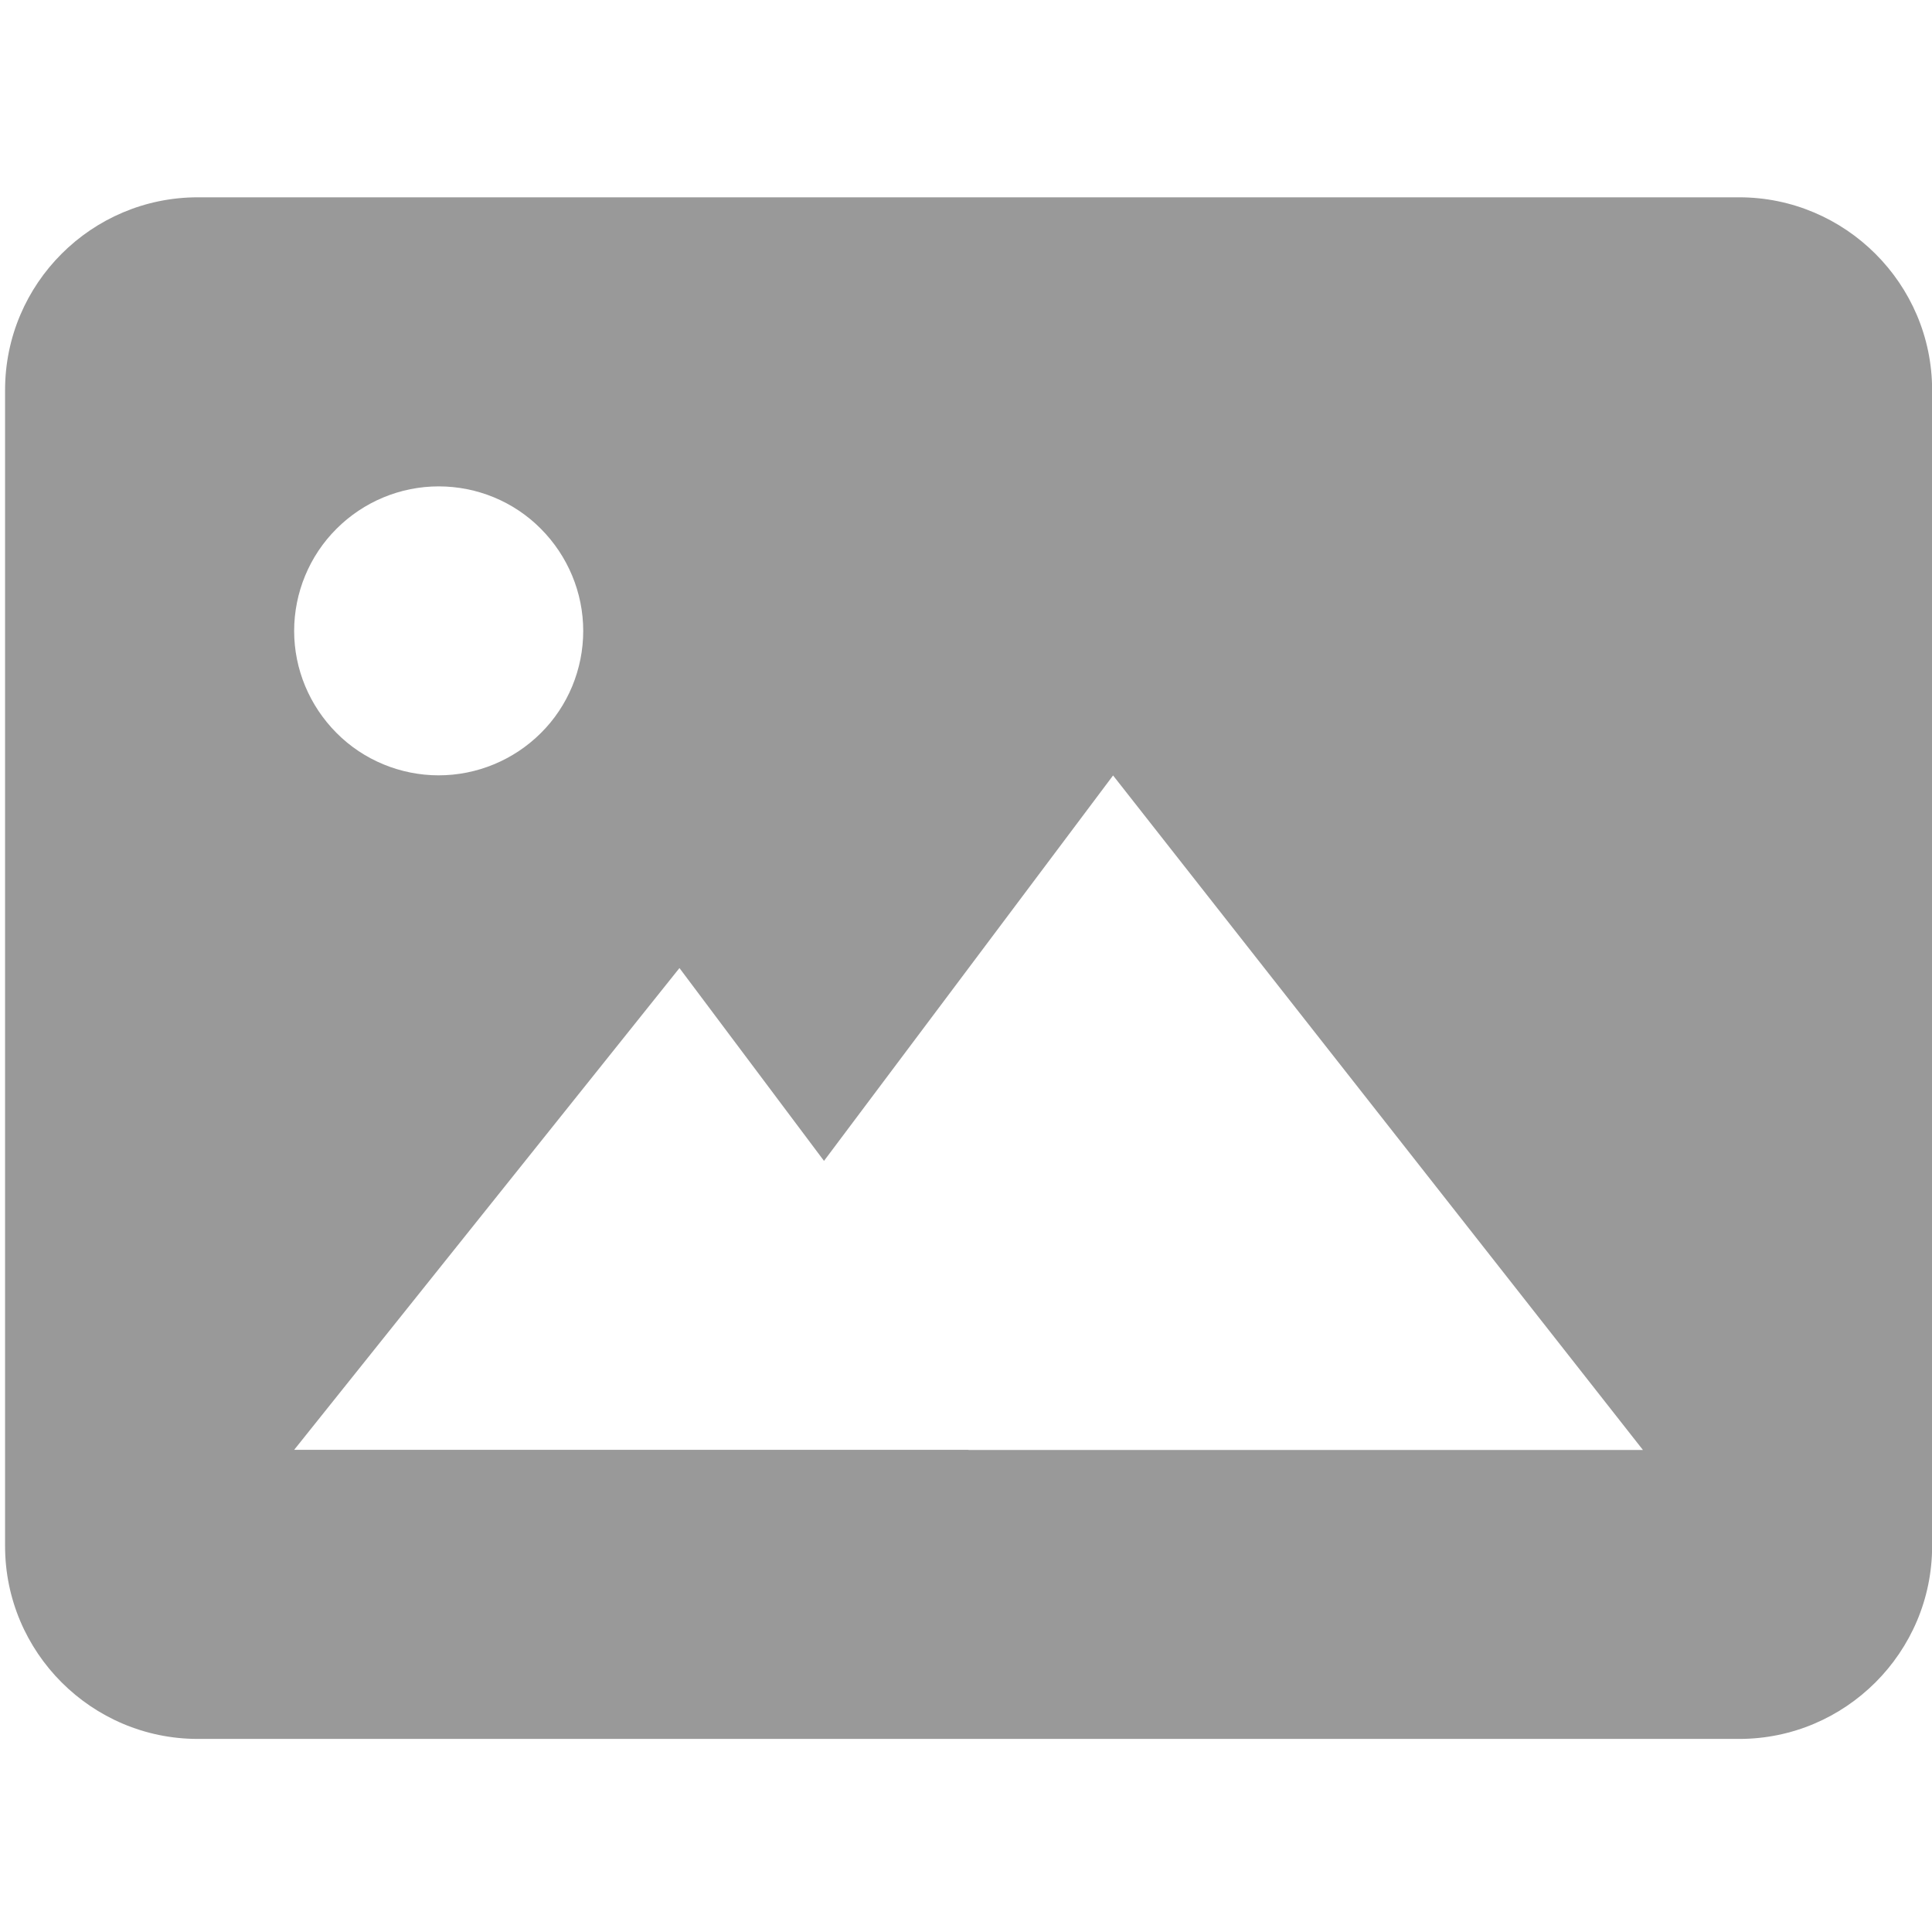 <?xml version="1.0" encoding="utf-8"?>
<!-- Generator: Adobe Illustrator 16.0.0, SVG Export Plug-In . SVG Version: 6.00 Build 0)  -->
<!DOCTYPE svg PUBLIC "-//W3C//DTD SVG 1.1//EN" "http://www.w3.org/Graphics/SVG/1.1/DTD/svg11.dtd">
<svg version="1.1" id="Layer_1" xmlns="http://www.w3.org/2000/svg" xmlns:xlink="http://www.w3.org/1999/xlink" x="0px" y="0px"
	 width="16px" height="16px" viewBox="0 0 16 16" enable-background="new 0 0 16 16" xml:space="preserve">
<path fill="#999999" d="M14.403,1.634H1.638c-0.879,0-1.596,0.715-1.596,1.596v9.574c0,0.881,0.717,1.597,1.596,1.597h12.766
	c0.878,0,1.597-0.716,1.597-1.597V3.229C16,2.349,15.281,1.634,14.403,1.634z M3.633,4.028c0.317,0,0.622,0.125,0.846,0.351
	C4.703,4.604,4.83,4.908,4.83,5.225c0,0.317-0.126,0.623-0.351,0.846c-0.225,0.224-0.53,0.35-0.846,0.35S3.01,6.295,2.787,6.07
	C2.563,5.845,2.436,5.542,2.436,5.225c0-0.316,0.126-0.622,0.351-0.846C3.011,4.155,3.315,4.028,3.633,4.028z M8.021,12.007H2.436
	l3.191-3.99l1.197,1.597l2.394-3.192l4.388,5.586H8.021z"/>
</svg>
